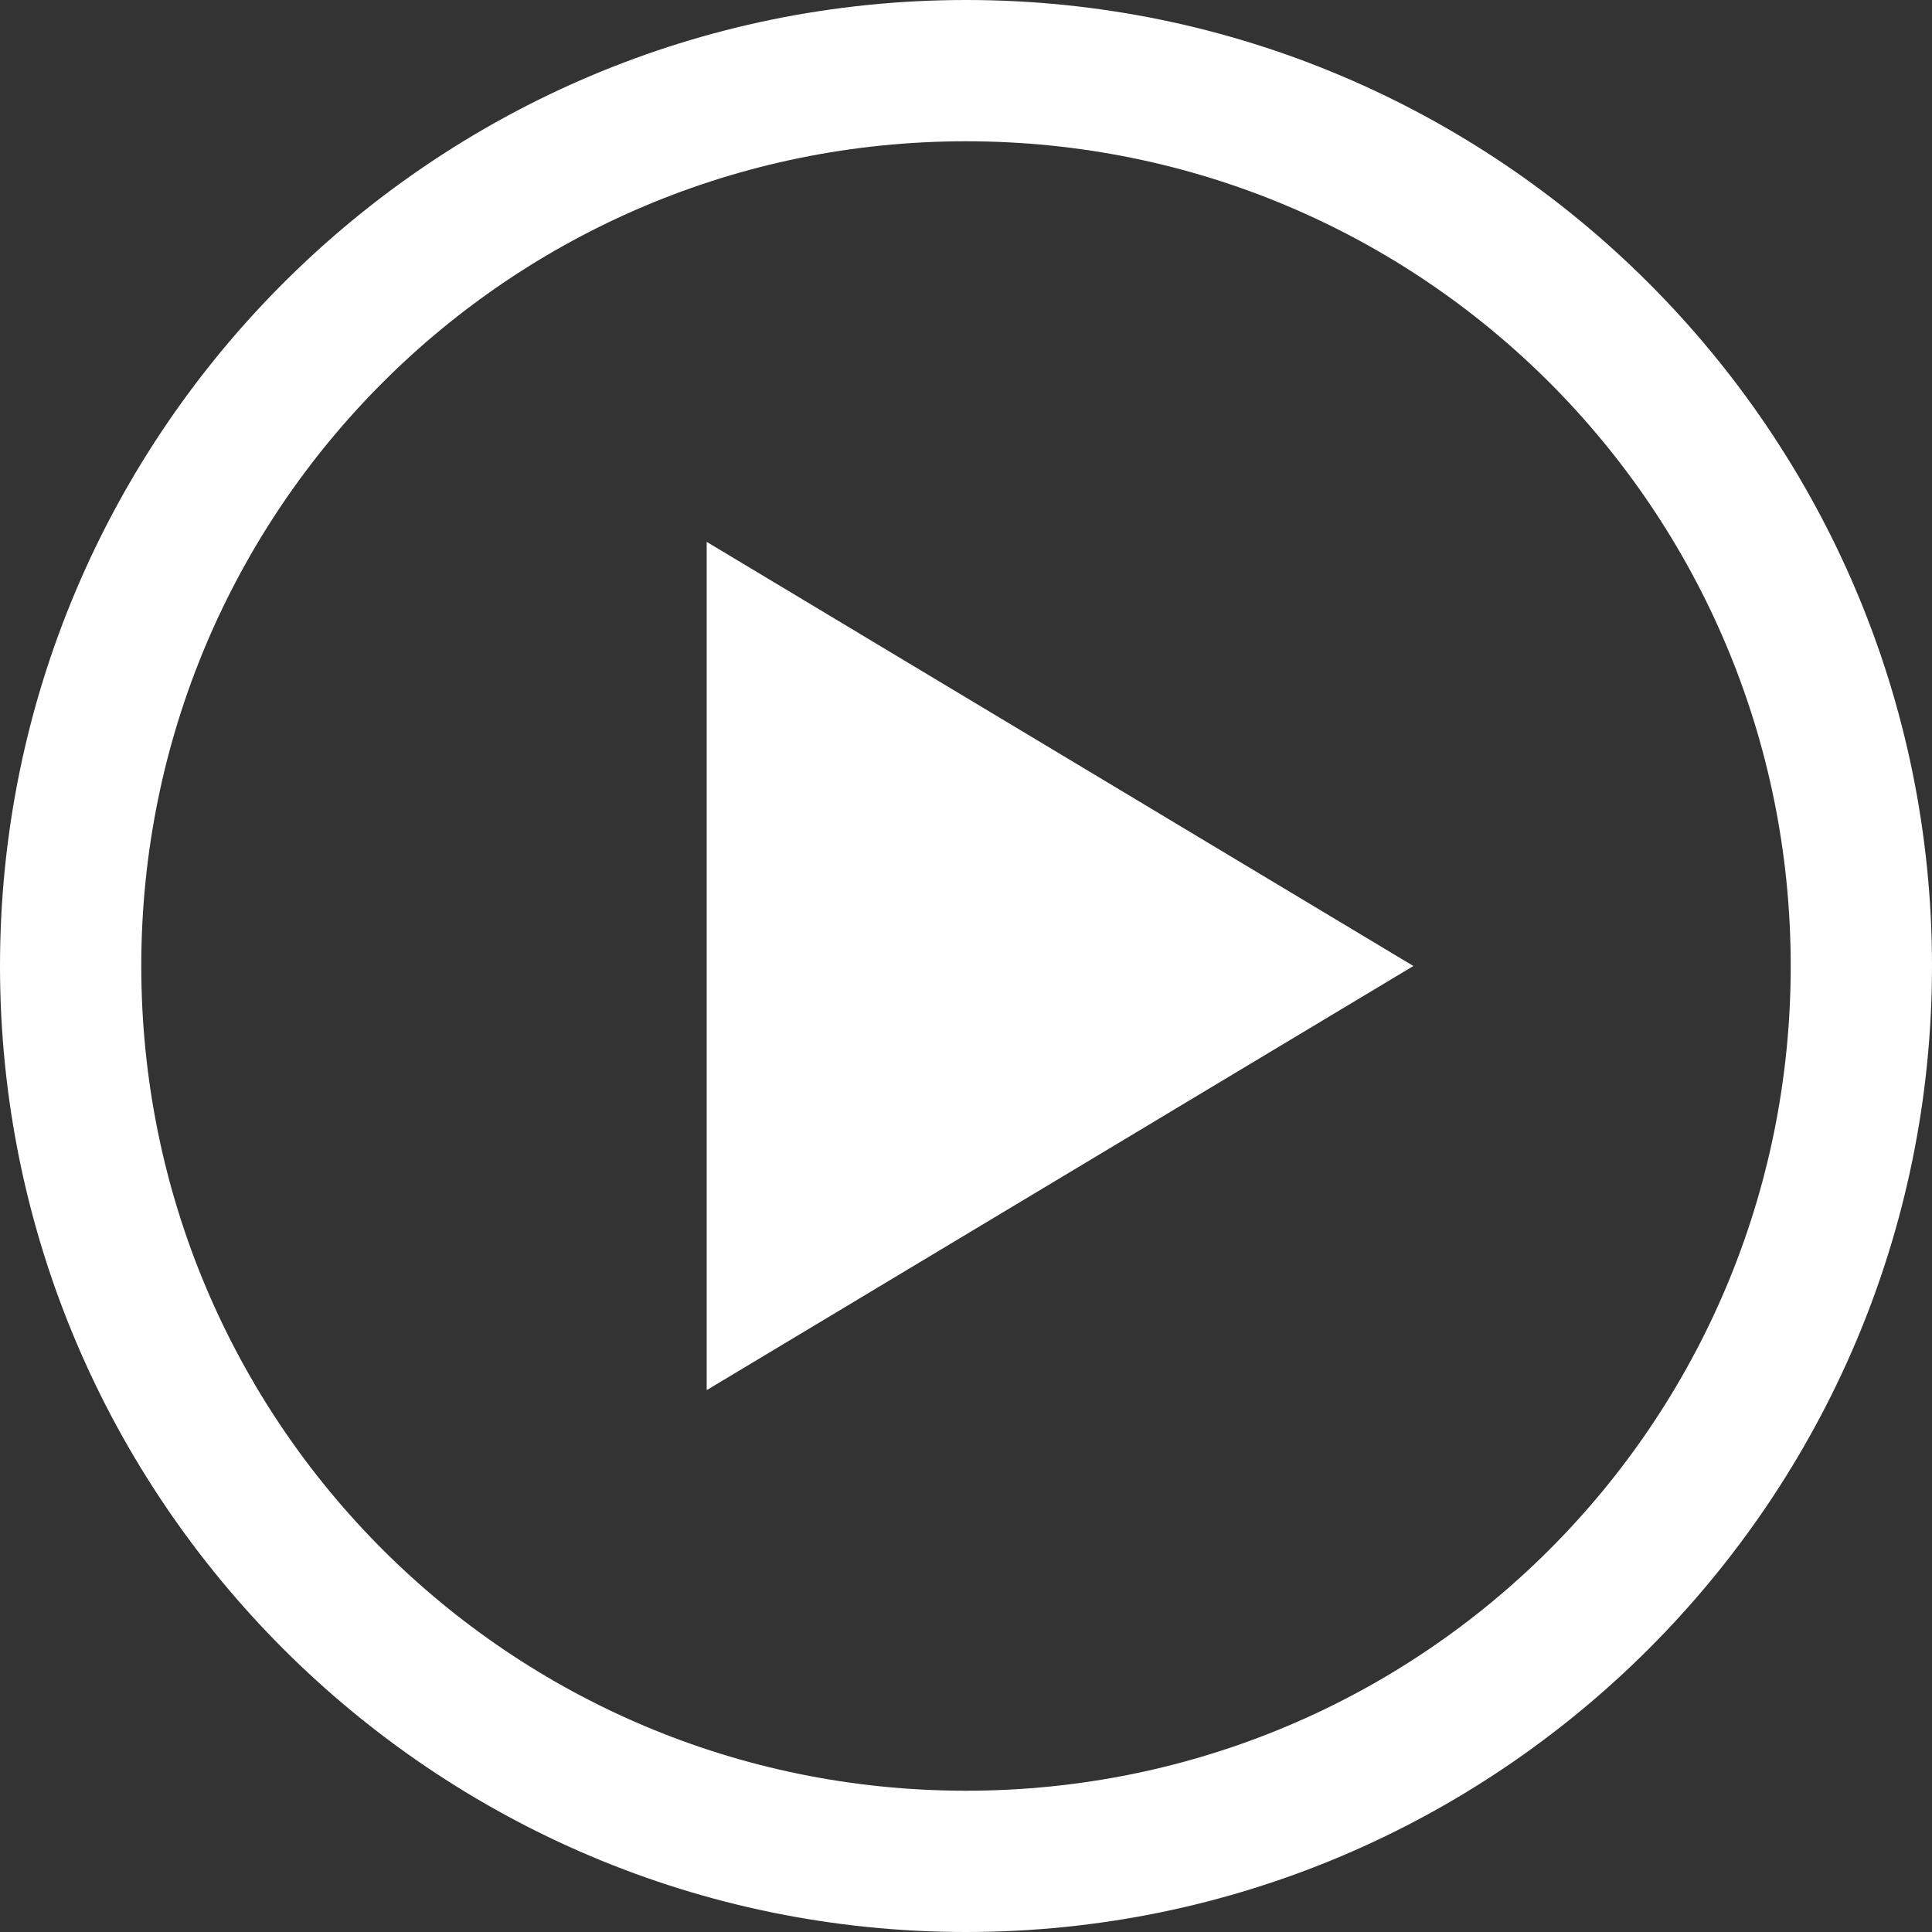 <?xml version="1.0" encoding="UTF-8"?>
<svg id="Layer_2" data-name="Layer 2" xmlns="http://www.w3.org/2000/svg" width="64" height="64" viewBox="0 0 64 64">
  <rect x="0" y="0" width="64" height="64" fill="#333333" stroke="none"/>
  <defs>
    <style>
      .cls-1 {
        fill: #fff;
      }
    </style>
  </defs>
  <g id="Layer_1-2" data-name="Layer 1">
    <path class="cls-1" d="M32,0C14.35,0,0,14.35,0,32s14.35,32,32,32,32-14.35,32-32S49.65,0,32,0h0Zm0,4.68c15.11,0,27.32,12.2,27.32,27.32s-12.2,27.32-27.32,27.32S4.68,47.11,4.68,32,16.89,4.68,32,4.68h0Zm-8.59,13.27v28.1l23.41-14.05-23.41-14.05Z"/>
  </g>
</svg>